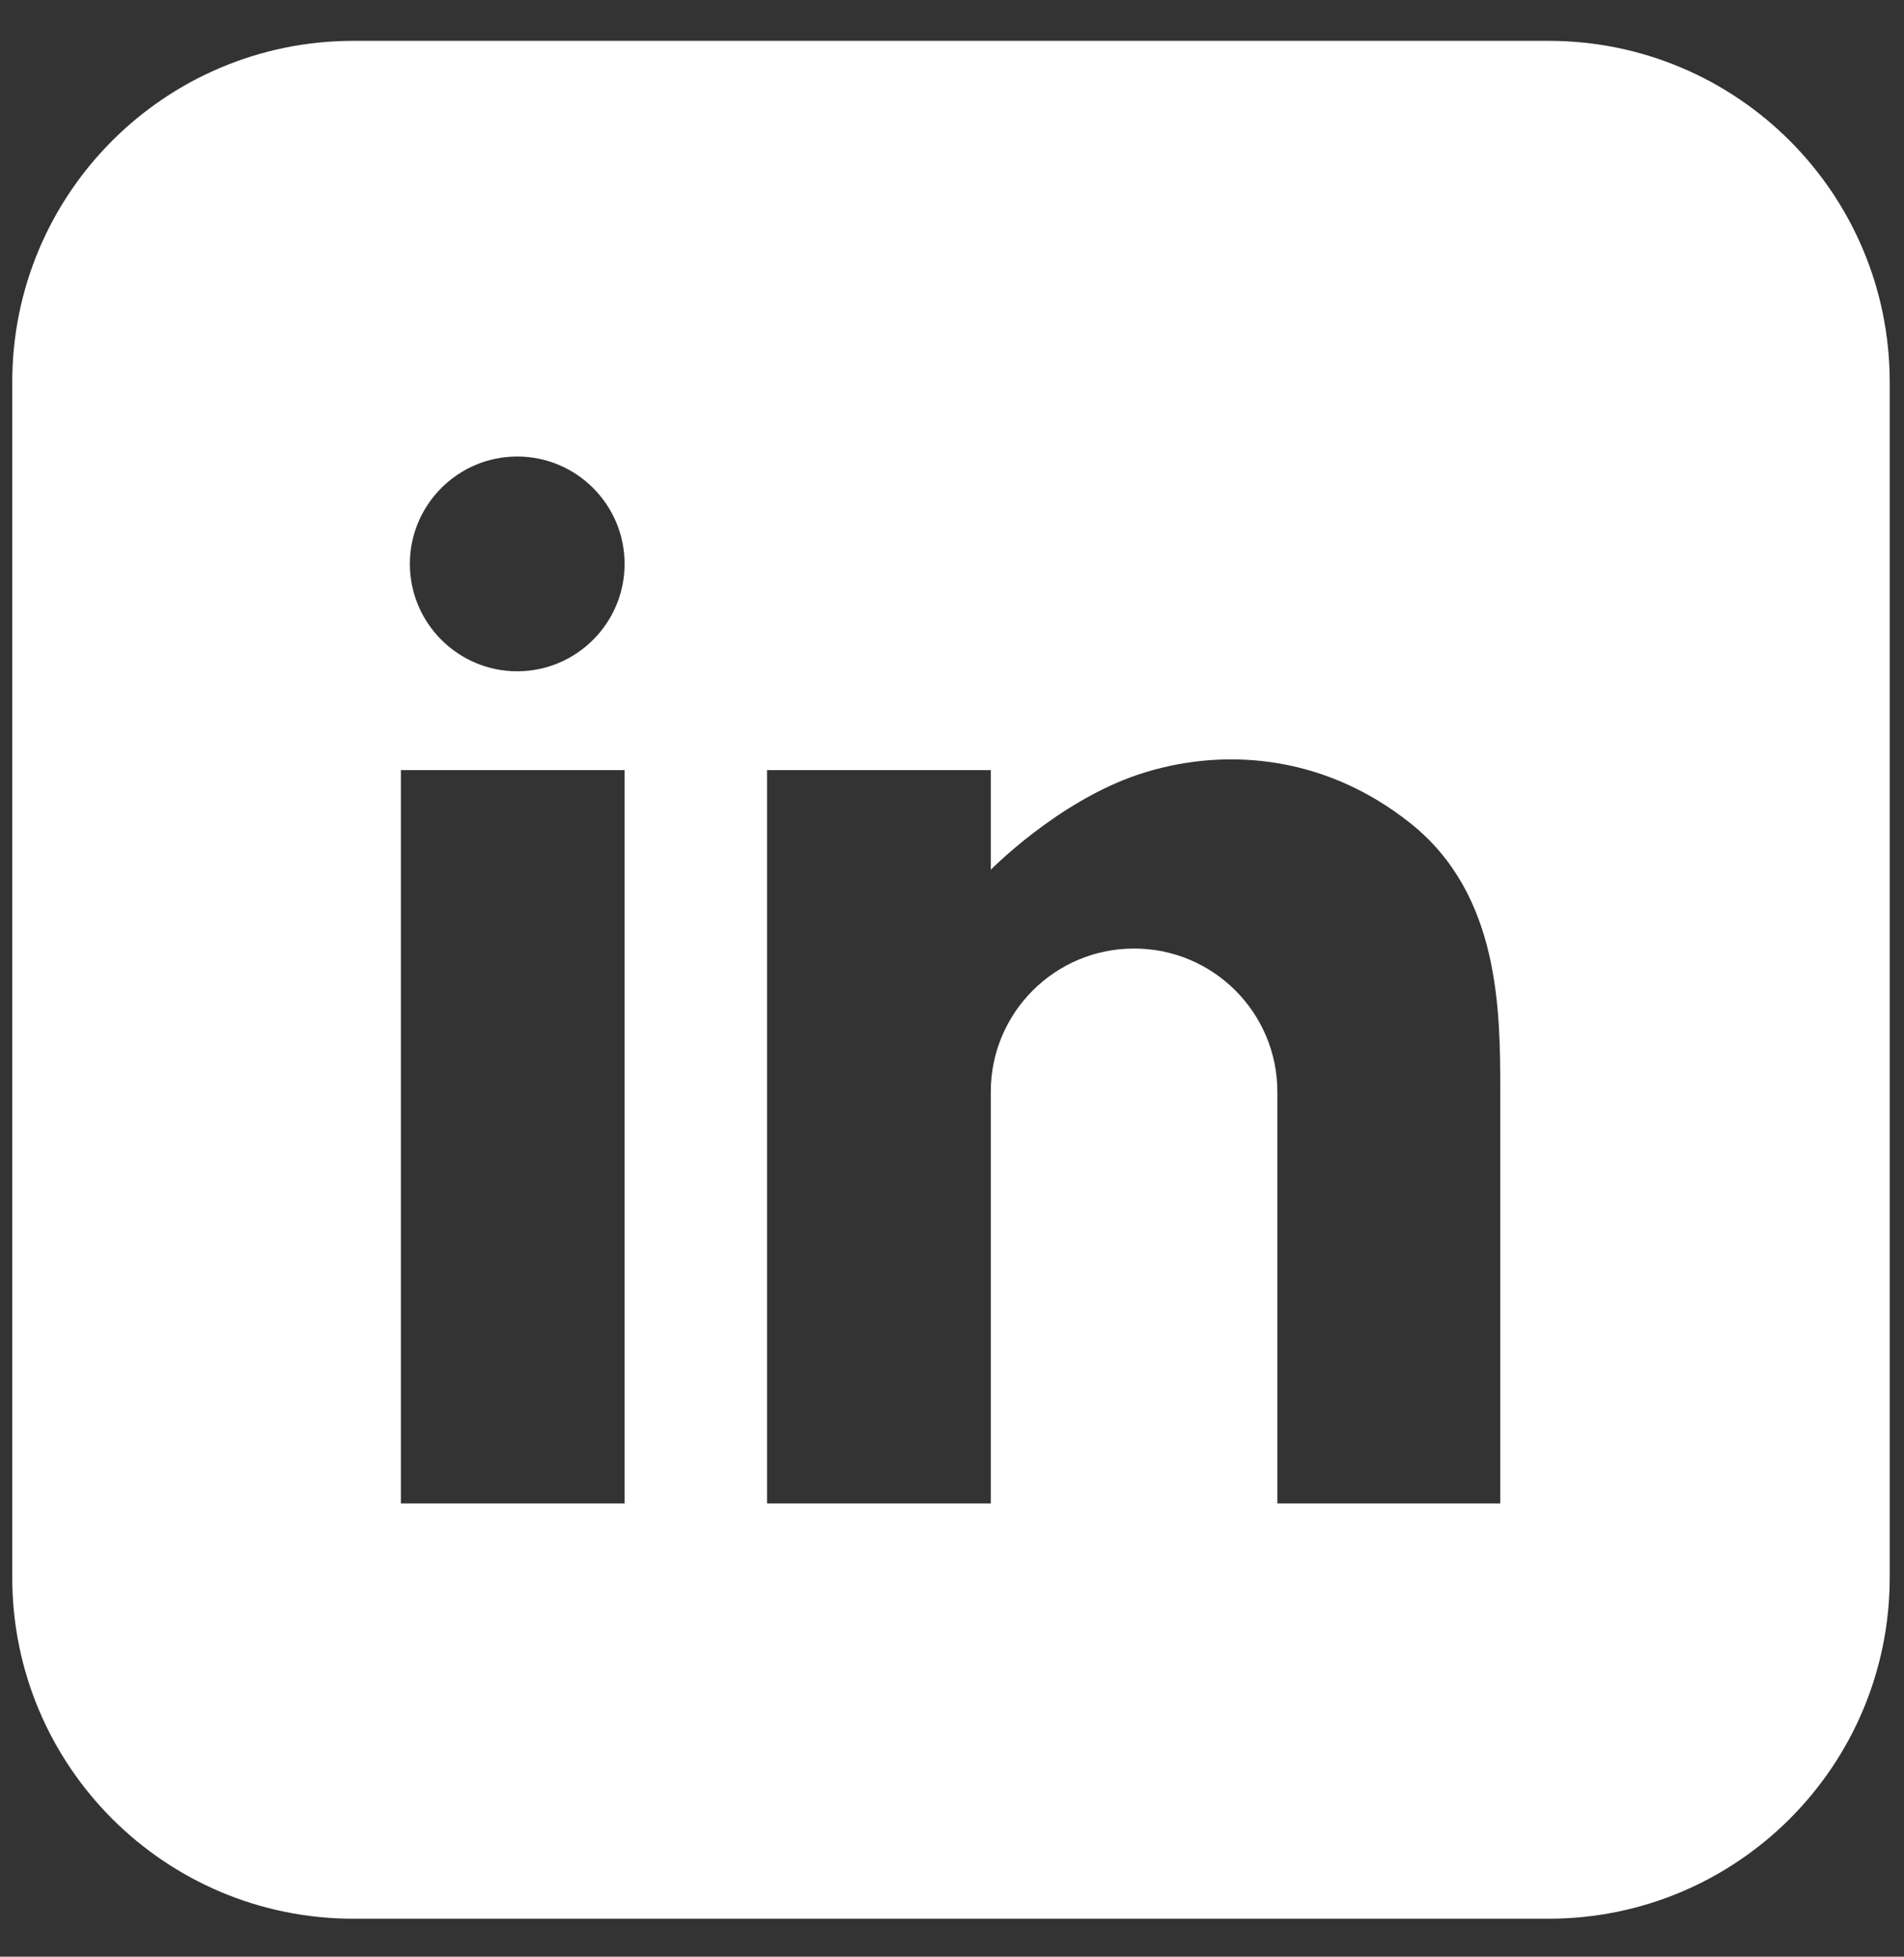 <?xml version="1.0" encoding="UTF-8"?>
<svg id="Layer_3" xmlns="http://www.w3.org/2000/svg" version="1.1" viewBox="0 0 466.4 479.2">
  <rect x="0" y="0" width="466.4" height="479.2" fill="#333333" stroke="none"/>
  <defs>
    <style>
      .st0 {
        fill: #fff;
      }
    </style>
  </defs>
  <path class="st0" d="M379.4,10H86.6C40.4,10,3,47.4,3,93.6v292.7c0,46.2,37.4,83.6,83.6,83.6h292.7c46.2,0,83.6-37.4,83.6-83.6V93.6c0-46.2-37.4-83.6-83.6-83.6ZM153,368.2h-54.8v-179.6h54.8v179.6ZM126.7,164.4c-14.5,0-26.3-11.8-26.3-26.3s11.8-26.3,26.3-26.3,26.3,11.8,26.3,26.3-11.8,26.3-26.3,26.3ZM367.7,368.2h-54.8v-100.8c0-19.4-15.7-35.1-35.1-35.1s-35.1,15.7-35.1,35.1v100.8h-54.8v-179.6h54.8v24.4s16.4-16.7,36.1-23.3c19.7-6.6,44.9-5.5,66.8,12,21.9,17.5,21.9,46,21.9,65.7v100.8Z" />
</svg>
